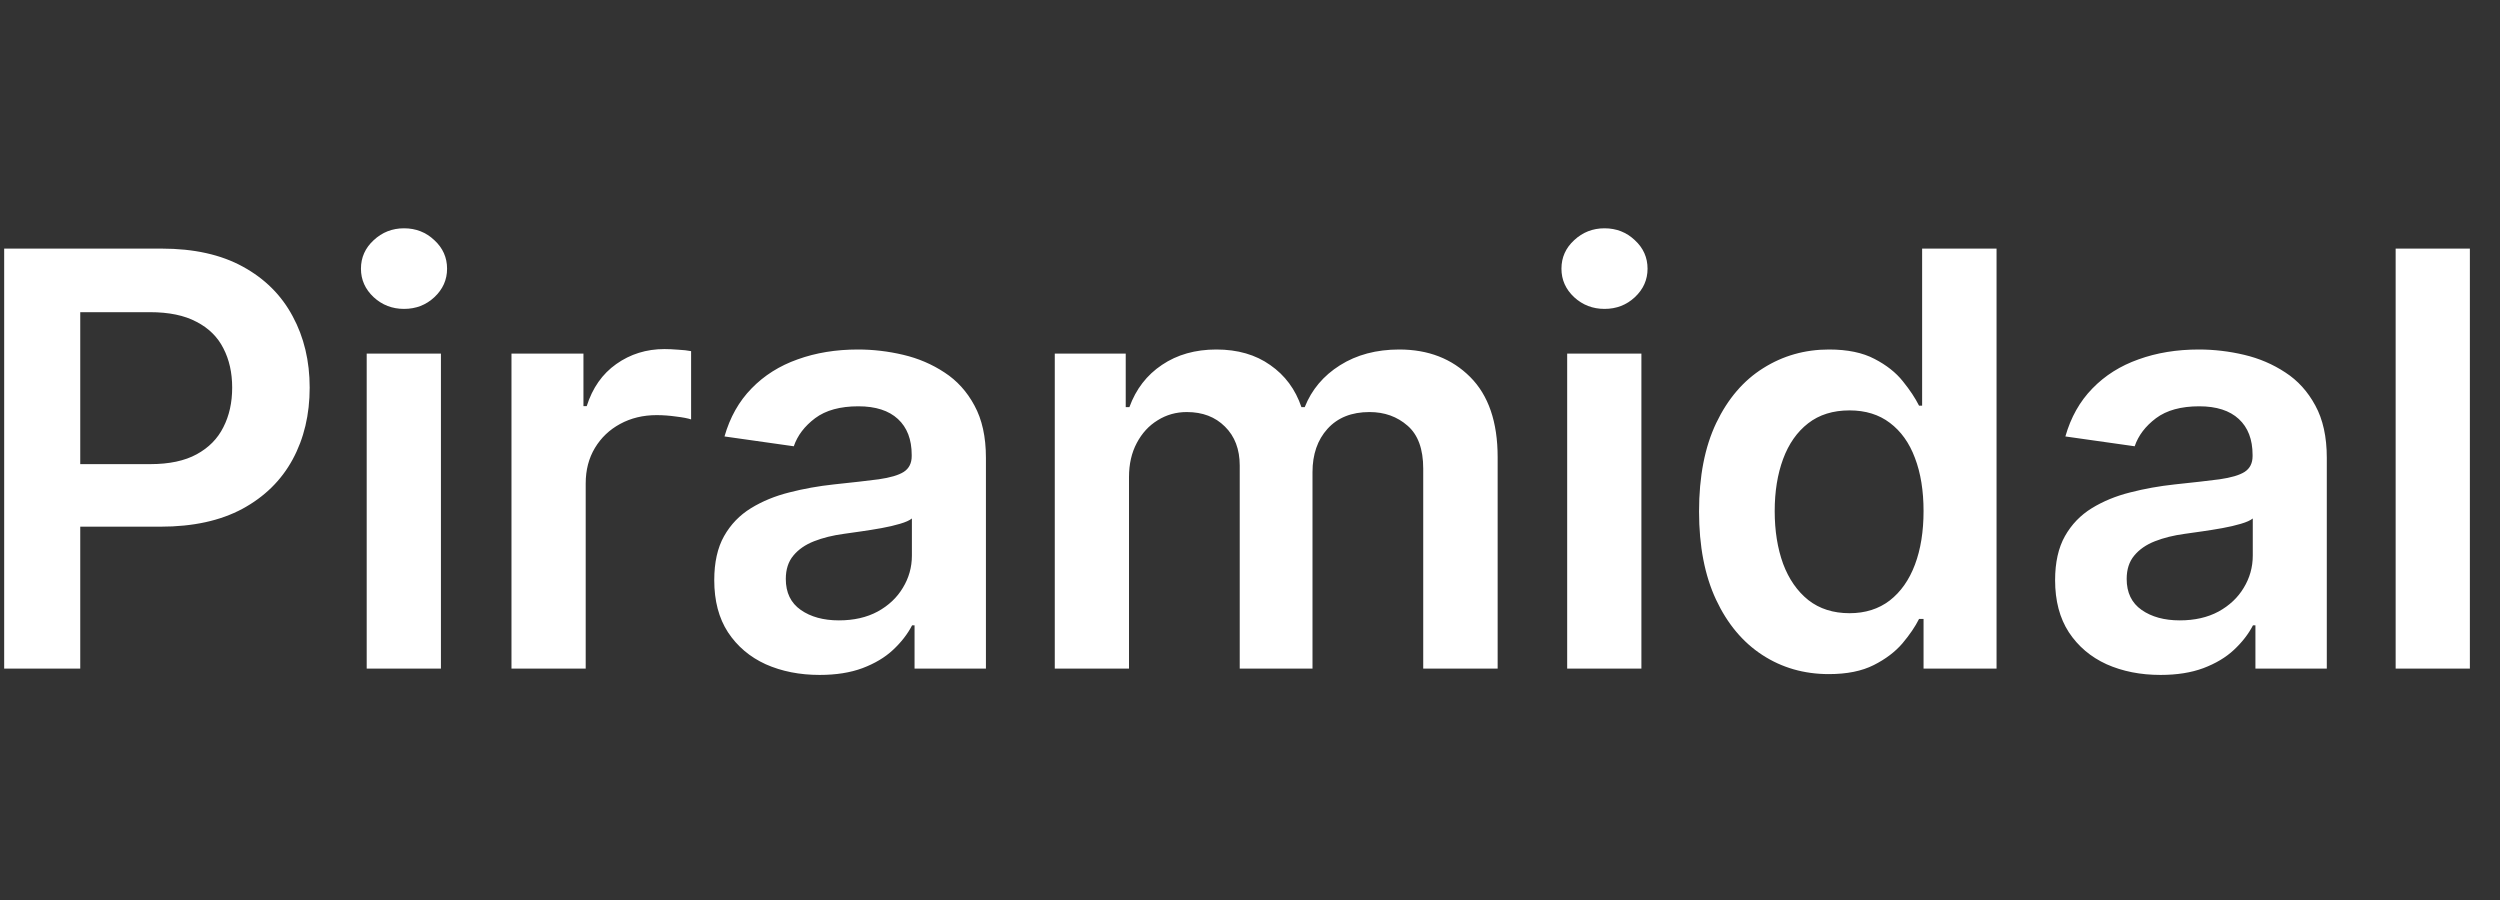 <svg width="100" height="36" viewBox="0 0 100 36" fill="none" xmlns="http://www.w3.org/2000/svg">
<rect x="0" y="0" width="100" height="36" fill="#333333" stroke="none"/>
<path fill-rule="evenodd" clip-rule="evenodd" d="M14.668 26.743V14.144H17.637V26.743H14.668ZM16.161 12.356C15.691 12.356 15.286 12.2 14.947 11.888C14.608 11.571 14.438 11.191 14.438 10.748C14.438 10.3 14.608 9.92 14.947 9.608C15.286 9.291 15.691 9.132 16.161 9.132C16.637 9.132 17.041 9.291 17.375 9.608C17.714 9.92 17.883 10.3 17.883 10.748C17.883 11.191 17.714 11.571 17.375 11.888C17.041 12.2 16.637 12.356 16.161 12.356ZM62.687 26.743V14.144H65.656V26.743H62.687ZM64.18 12.356C63.71 12.356 63.305 12.2 62.966 11.888C62.627 11.571 62.458 11.191 62.458 10.748C62.458 10.3 62.627 9.92 62.966 9.608C63.305 9.291 63.71 9.132 64.18 9.132C64.656 9.132 65.06 9.291 65.394 9.608C65.733 9.92 65.902 10.3 65.902 10.748C65.902 11.191 65.733 11.571 65.394 11.888C65.06 12.2 64.656 12.356 64.18 12.356ZM70.496 26.201C71.278 26.71 72.164 26.964 73.153 26.964C73.875 26.964 74.474 26.844 74.95 26.603C75.425 26.363 75.808 26.073 76.098 25.734C76.388 25.389 76.609 25.064 76.762 24.758H76.942V26.743H79.862V9.944H76.885V16.227H76.762C76.609 15.921 76.393 15.596 76.114 15.251C75.835 14.901 75.458 14.603 74.982 14.357C74.507 14.106 73.9 13.98 73.162 13.98C72.194 13.98 71.316 14.229 70.529 14.726C69.742 15.218 69.115 15.948 68.651 16.916C68.191 17.879 67.962 19.06 67.962 20.46C67.962 21.843 68.189 23.019 68.642 23.987C69.096 24.955 69.714 25.693 70.496 26.201ZM75.589 24.02C75.146 24.359 74.611 24.528 73.982 24.528C73.331 24.528 72.781 24.353 72.333 24.003C71.89 23.648 71.554 23.164 71.324 22.551C71.1 21.933 70.988 21.231 70.988 20.443C70.988 19.661 71.1 18.967 71.324 18.36C71.549 17.753 71.882 17.277 72.325 16.933C72.768 16.588 73.32 16.416 73.982 16.416C74.621 16.416 75.16 16.583 75.597 16.916C76.04 17.25 76.374 17.717 76.598 18.319C76.828 18.92 76.942 19.629 76.942 20.443C76.942 21.258 76.828 21.972 76.598 22.584C76.368 23.197 76.032 23.675 75.589 24.02ZM98.795 9.944V26.743H95.826V9.944H98.795ZM86.42 26.997C85.622 26.997 84.903 26.855 84.263 26.57C83.629 26.281 83.126 25.854 82.754 25.291C82.388 24.728 82.204 24.033 82.204 23.207C82.204 22.497 82.336 21.909 82.598 21.444C82.861 20.979 83.219 20.607 83.672 20.328C84.126 20.05 84.638 19.839 85.206 19.697C85.78 19.549 86.374 19.443 86.986 19.377C87.724 19.3 88.323 19.232 88.782 19.172C89.241 19.106 89.575 19.008 89.783 18.877C89.996 18.74 90.103 18.529 90.103 18.245V18.196C90.103 17.578 89.919 17.099 89.553 16.761C89.187 16.422 88.659 16.252 87.97 16.252C87.243 16.252 86.666 16.41 86.24 16.728C85.819 17.045 85.534 17.419 85.387 17.851L82.615 17.458C82.833 16.692 83.194 16.052 83.697 15.538C84.2 15.019 84.815 14.631 85.543 14.374C86.27 14.111 87.073 13.98 87.954 13.98C88.561 13.98 89.165 14.051 89.766 14.193C90.368 14.335 90.917 14.57 91.415 14.899C91.912 15.221 92.311 15.661 92.612 16.219C92.918 16.777 93.072 17.474 93.072 18.311V26.743H90.217V25.012H90.119C89.939 25.362 89.684 25.69 89.356 25.996C89.034 26.297 88.626 26.54 88.134 26.726C87.648 26.907 87.076 26.997 86.42 26.997ZM87.191 24.815C87.787 24.815 88.304 24.698 88.741 24.462C89.178 24.222 89.515 23.905 89.75 23.511C89.99 23.117 90.111 22.688 90.111 22.223V20.739C90.018 20.815 89.859 20.886 89.635 20.952C89.416 21.017 89.17 21.075 88.897 21.124C88.624 21.173 88.353 21.217 88.085 21.255C87.817 21.294 87.585 21.326 87.388 21.354C86.945 21.414 86.549 21.512 86.199 21.649C85.849 21.786 85.573 21.977 85.37 22.223C85.168 22.464 85.067 22.776 85.067 23.158C85.067 23.705 85.266 24.118 85.665 24.397C86.065 24.676 86.573 24.815 87.191 24.815ZM42.191 14.144V26.743H45.16V19.082C45.16 18.562 45.264 18.108 45.471 17.72C45.679 17.326 45.958 17.023 46.308 16.81C46.658 16.591 47.046 16.482 47.473 16.482C48.102 16.482 48.61 16.676 48.998 17.064C49.392 17.452 49.589 17.972 49.589 18.622V26.743H52.5V18.885C52.5 18.174 52.7 17.597 53.099 17.154C53.504 16.706 54.064 16.482 54.78 16.482C55.382 16.482 55.89 16.665 56.306 17.031C56.721 17.392 56.929 17.963 56.929 18.745V26.743H59.906V18.286C59.906 16.881 59.54 15.812 58.807 15.079C58.075 14.346 57.129 13.98 55.969 13.98C55.056 13.98 54.266 14.19 53.599 14.611C52.938 15.027 52.467 15.585 52.189 16.285H52.057C51.817 15.574 51.401 15.013 50.811 14.603C50.226 14.188 49.507 13.98 48.654 13.98C47.812 13.98 47.087 14.185 46.48 14.595C45.873 15 45.439 15.563 45.176 16.285H45.029V14.144H42.191ZM32.785 26.997C31.987 26.997 31.268 26.855 30.628 26.57C29.994 26.281 29.491 25.854 29.119 25.291C28.753 24.728 28.57 24.033 28.57 23.207C28.57 22.497 28.701 21.909 28.963 21.444C29.226 20.979 29.584 20.607 30.038 20.328C30.491 20.05 31.003 19.839 31.571 19.697C32.145 19.549 32.739 19.443 33.351 19.377C34.089 19.3 34.688 19.232 35.147 19.172C35.606 19.106 35.94 19.008 36.148 18.877C36.361 18.74 36.468 18.529 36.468 18.245V18.196C36.468 17.578 36.284 17.099 35.918 16.761C35.552 16.422 35.024 16.252 34.335 16.252C33.608 16.252 33.031 16.41 32.605 16.728C32.184 17.045 31.899 17.419 31.752 17.851L28.98 17.458C29.198 16.692 29.559 16.052 30.062 15.538C30.565 15.019 31.18 14.631 31.907 14.374C32.635 14.111 33.438 13.98 34.319 13.98C34.926 13.98 35.53 14.051 36.131 14.193C36.733 14.335 37.282 14.57 37.78 14.899C38.277 15.221 38.677 15.661 38.977 16.219C39.283 16.777 39.437 17.474 39.437 18.311V26.743H36.582V25.012H36.484C36.304 25.362 36.049 25.69 35.721 25.996C35.399 26.297 34.991 26.54 34.499 26.726C34.013 26.907 33.441 26.997 32.785 26.997ZM33.556 24.815C34.152 24.815 34.669 24.698 35.106 24.462C35.544 24.222 35.88 23.905 36.115 23.511C36.355 23.117 36.476 22.688 36.476 22.223V20.739C36.383 20.815 36.224 20.886 36 20.952C35.781 21.017 35.535 21.075 35.262 21.124C34.989 21.173 34.718 21.217 34.45 21.255C34.182 21.294 33.95 21.326 33.753 21.354C33.31 21.414 32.914 21.512 32.564 21.649C32.214 21.786 31.938 21.977 31.735 22.223C31.533 22.464 31.432 22.776 31.432 23.158C31.432 23.705 31.631 24.118 32.031 24.397C32.43 24.676 32.938 24.815 33.556 24.815ZM20.459 14.144V26.743H23.428V19.336C23.428 18.8 23.551 18.327 23.797 17.917C24.044 17.507 24.38 17.187 24.806 16.957C25.238 16.722 25.725 16.605 26.266 16.605C26.518 16.605 26.777 16.624 27.045 16.662C27.319 16.695 27.518 16.733 27.644 16.777V14.046C27.507 14.018 27.335 13.999 27.127 13.988C26.925 13.972 26.742 13.963 26.578 13.963C25.856 13.963 25.214 14.163 24.65 14.562C24.093 14.956 23.699 15.517 23.469 16.244H23.338V14.144H20.459ZM0.167 9.944V26.743H3.21V21.067H6.425C7.721 21.067 8.811 20.829 9.697 20.353C10.583 19.872 11.253 19.213 11.707 18.376C12.16 17.54 12.387 16.583 12.387 15.505C12.387 14.439 12.16 13.488 11.707 12.651C11.258 11.809 10.594 11.147 9.714 10.666C8.839 10.185 7.756 9.944 6.466 9.944H0.167ZM6.015 18.565H3.21V12.487H5.998C6.758 12.487 7.379 12.616 7.86 12.873C8.347 13.124 8.705 13.477 8.934 13.931C9.17 14.384 9.287 14.909 9.287 15.505C9.287 16.102 9.17 16.629 8.934 17.089C8.705 17.548 8.349 17.909 7.868 18.171C7.387 18.434 6.769 18.565 6.015 18.565Z" fill="white"/>
</svg>
